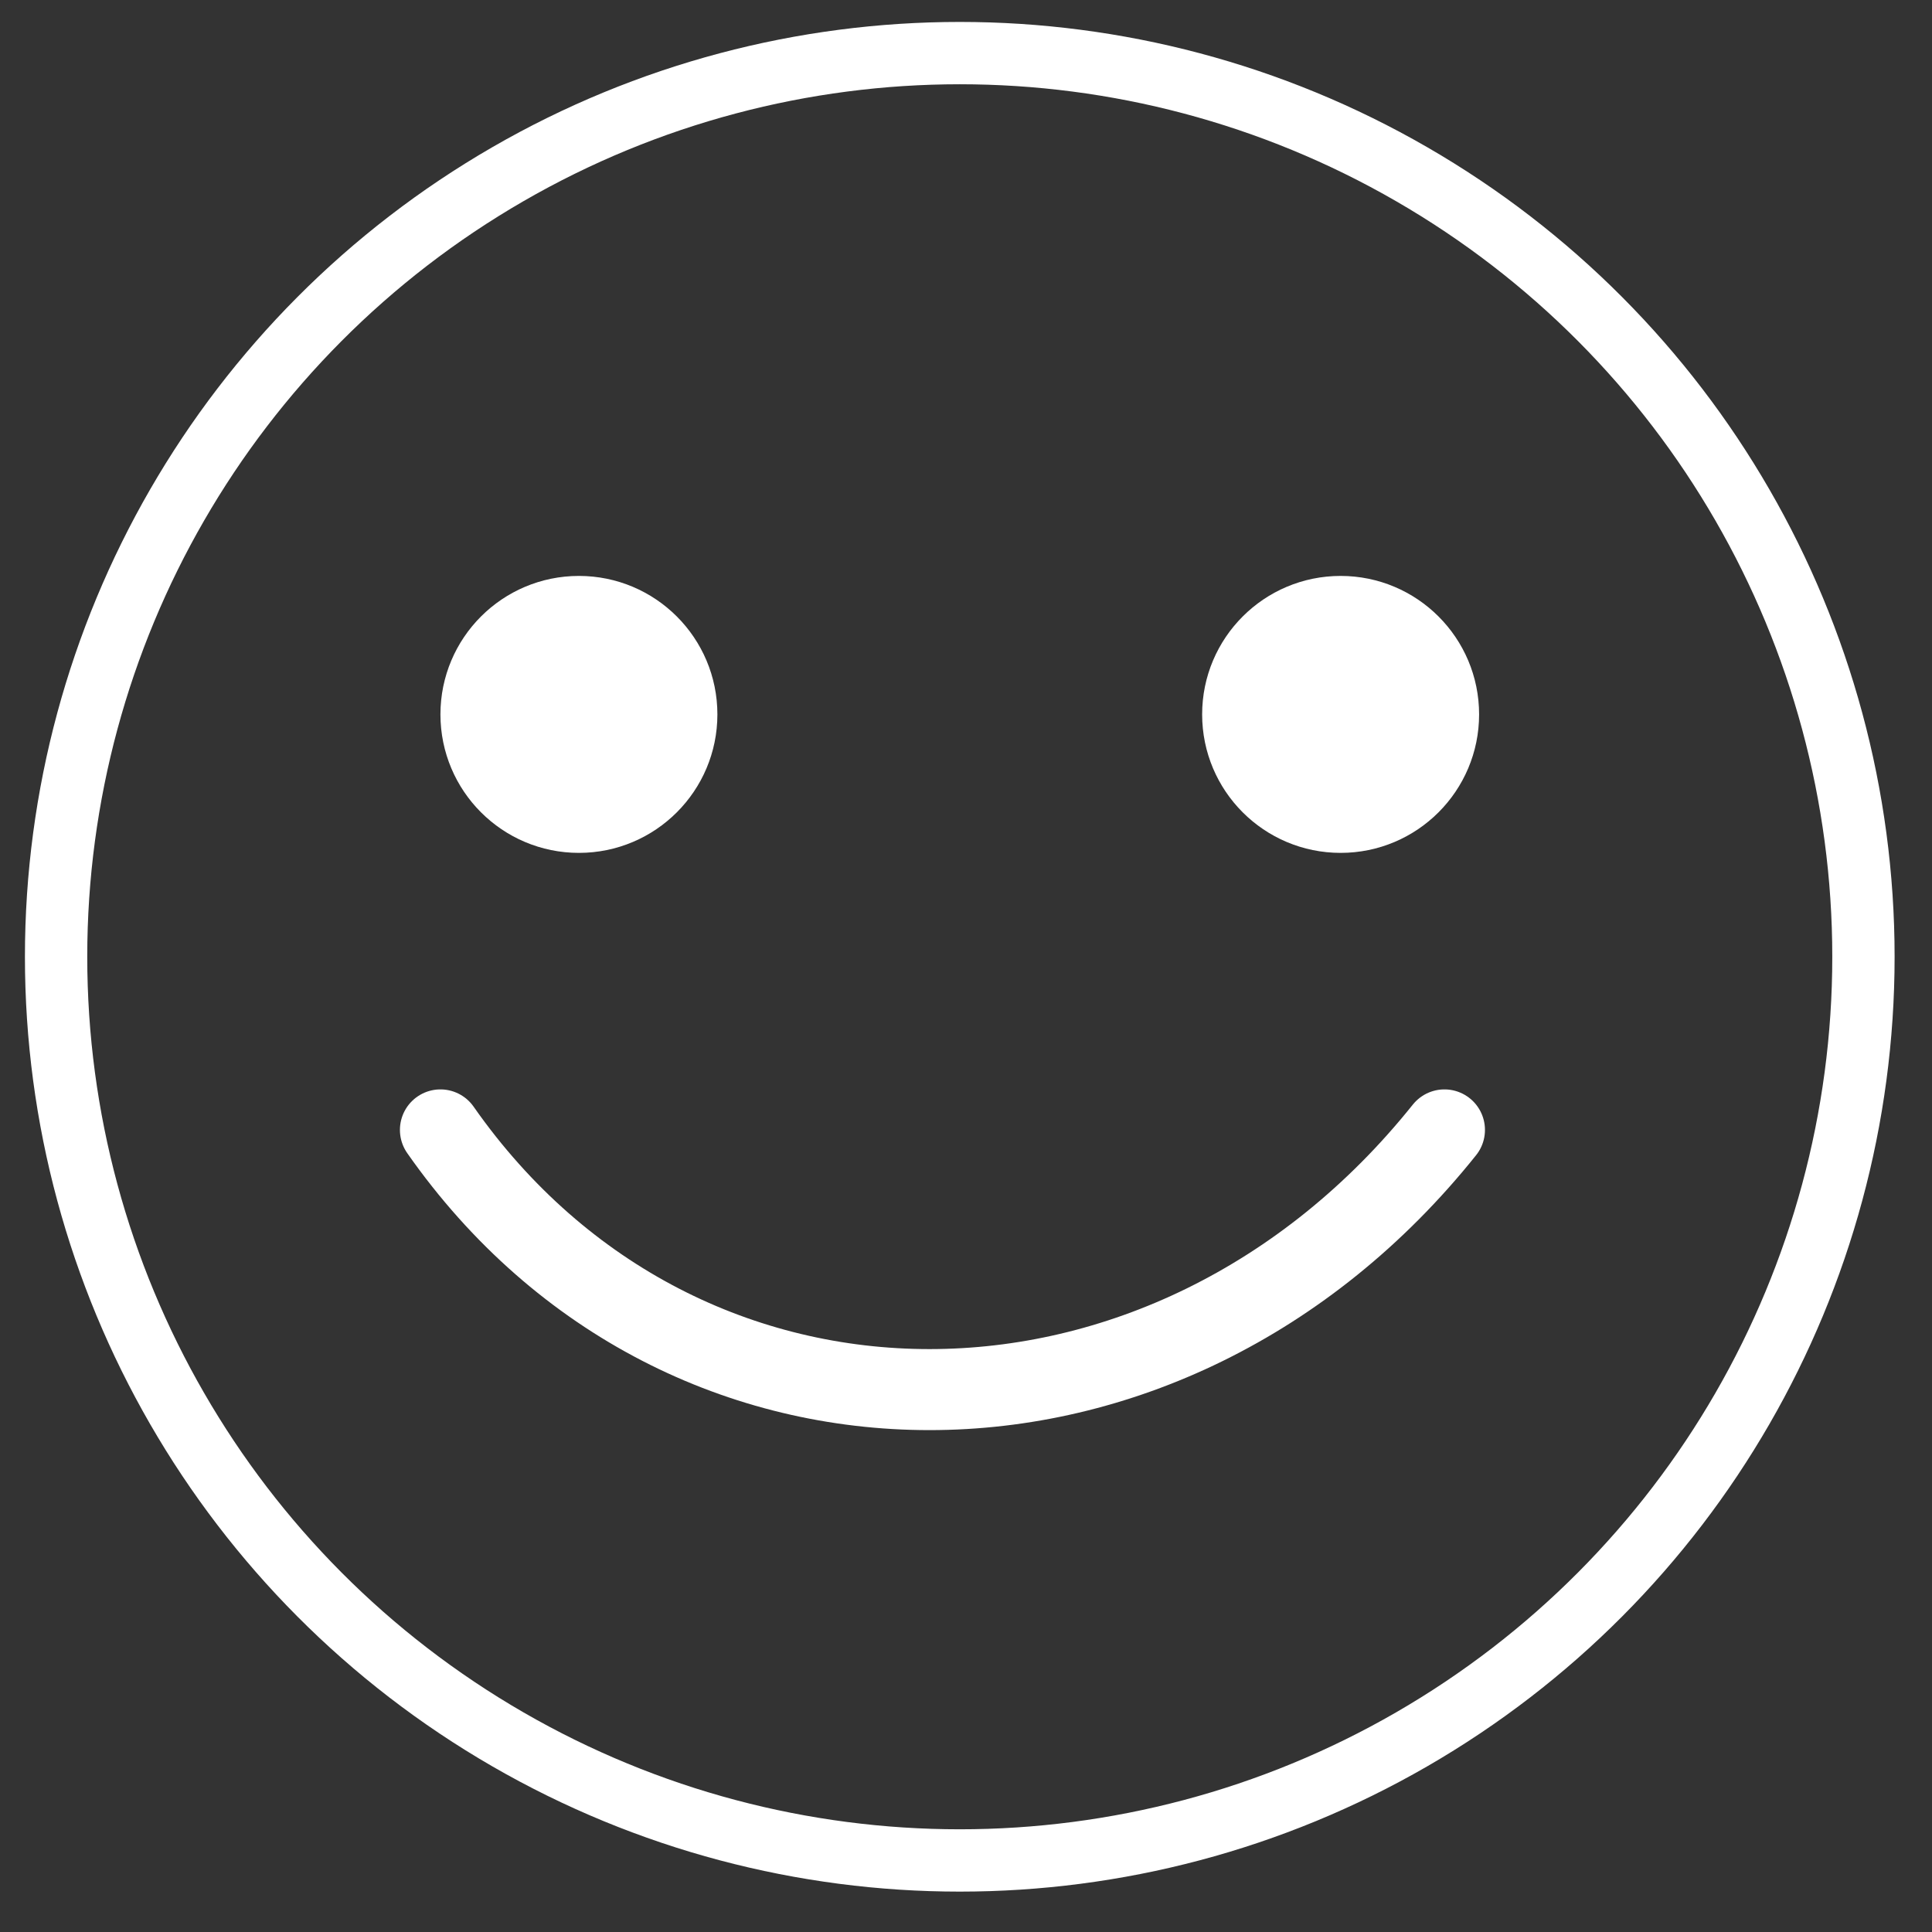 <svg xmlns="http://www.w3.org/2000/svg" width="31" height="31" fill="none" viewBox="0 0 31 31"><rect x="0" y="0" width="31" height="31" fill="#333333" stroke="none"/><circle cx="15.4" cy="15.352" r="14.5" stroke="#fff"></circle><circle cx="9.289" cy="11.463" r="1.722" fill="#fff" stroke="#fff"></circle><circle cx="21.511" cy="11.463" r="1.722" fill="#fff" stroke="#fff"></circle><path stroke="#fff" stroke-linecap="round" stroke-linejoin="round" stroke-width="1.3" d="M7.067 18.13c3.889 5.556 11.666 5.556 16.11 0"></path></svg>